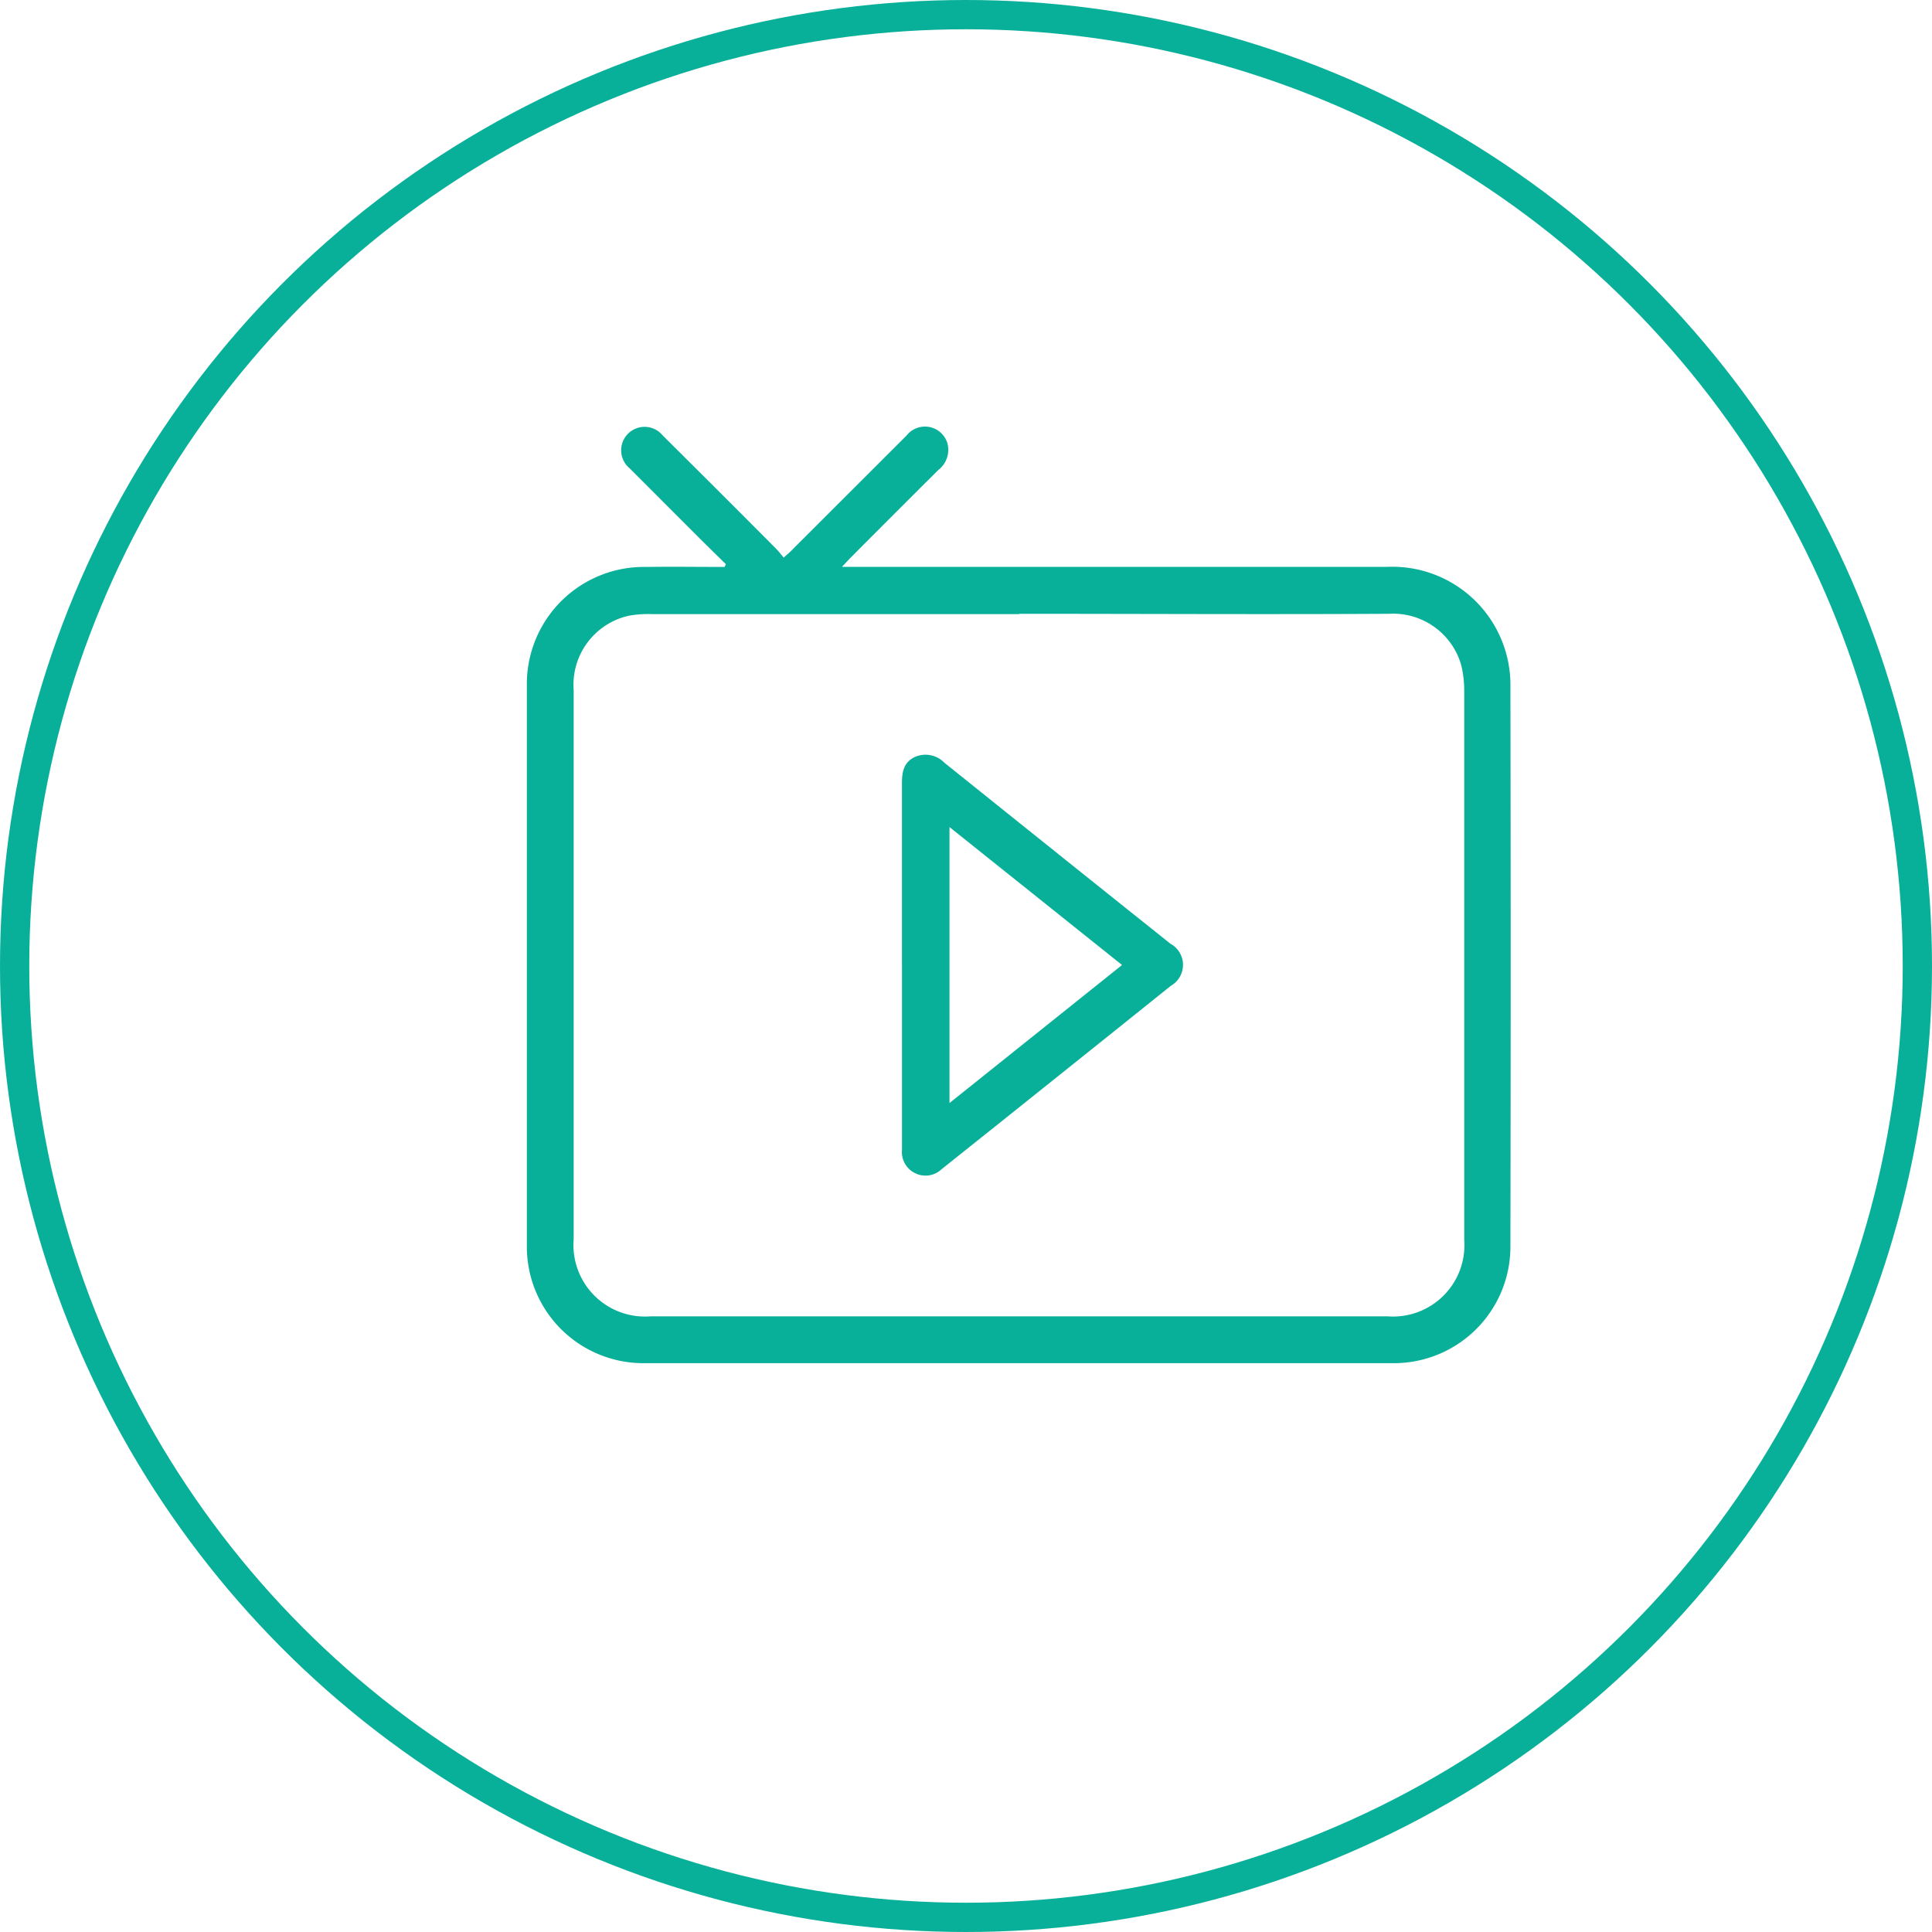 <svg id="Group_487" data-name="Group 487" xmlns="http://www.w3.org/2000/svg" xmlns:xlink="http://www.w3.org/1999/xlink" width="33" height="33" viewBox="0 0 33 33">
  <defs>
    <clipPath id="clip-path">
      <rect id="Rectangle_174" data-name="Rectangle 174" width="16.803" height="16" fill="#09b099"/>
    </clipPath>
  </defs>
  <g id="Group_162" data-name="Group 162" transform="translate(9 7.284)">
    <g id="Group_161" data-name="Group 161" clip-path="url(#clip-path)">
      <path id="Path_269" data-name="Path 269" d="M3.4,2.353c-.146-.143-.292-.286-.437-.43q-.6-.6-1.206-1.207A.4.4,0,1,1,2.32.153q.964.958,1.923,1.921c.048.048.09.1.144.167.066-.062.116-.1.162-.151Q5.517,1.123,6.485.156a.4.4,0,0,1,.7.137.433.433,0,0,1-.157.451q-.751.747-1.5,1.5c-.039.039-.075.08-.146.155h9.3A2.018,2.018,0,0,1,16.8,4.383q.009,4.817,0,9.635A1.99,1.99,0,0,1,14.821,16Q8.4,16,1.978,16A1.99,1.99,0,0,1,0,14.03Q0,9.2,0,4.377A2,2,0,0,1,2.047,2.4c.443-.007.886,0,1.33,0L3.4,2.353m5.011.853q-3.131,0-6.263,0a1.831,1.831,0,0,0-.41.028A1.208,1.208,0,0,0,.8,4.507q0,4.687,0,9.374A1.222,1.222,0,0,0,2.115,15.2H14.7a1.22,1.22,0,0,0,1.311-1.311q0-4.7,0-9.393a1.783,1.783,0,0,0-.053-.425A1.21,1.21,0,0,0,14.728,3.2c-2.106.012-4.213,0-6.319,0" transform="translate(-0.001 0)" fill="#09b099"/>
      <path id="Path_270" data-name="Path 270" d="M85.252,78.182c0-1.031,0-2.062,0-3.092,0-.193.028-.364.225-.453a.448.448,0,0,1,.5.1q1.928,1.548,3.86,3.091a.411.411,0,0,1,.011.717q-1.958,1.571-3.92,3.136a.4.4,0,0,1-.453.066.4.4,0,0,1-.222-.4q0-1.584,0-3.167m3.757.011-2.946-2.355V80.55l2.946-2.357" transform="translate(-78.846 -68.993)" fill="#09b099"/>
    </g>
  </g>
  <g id="Ellipse_114" data-name="Ellipse 114" fill="none" stroke="#09b099" stroke-width="0.5">
    <circle cx="16.5" cy="16.5" r="16.5" stroke="none"/>
    <circle cx="16.5" cy="16.5" r="16.25" fill="none"/>
  </g>
</svg>
